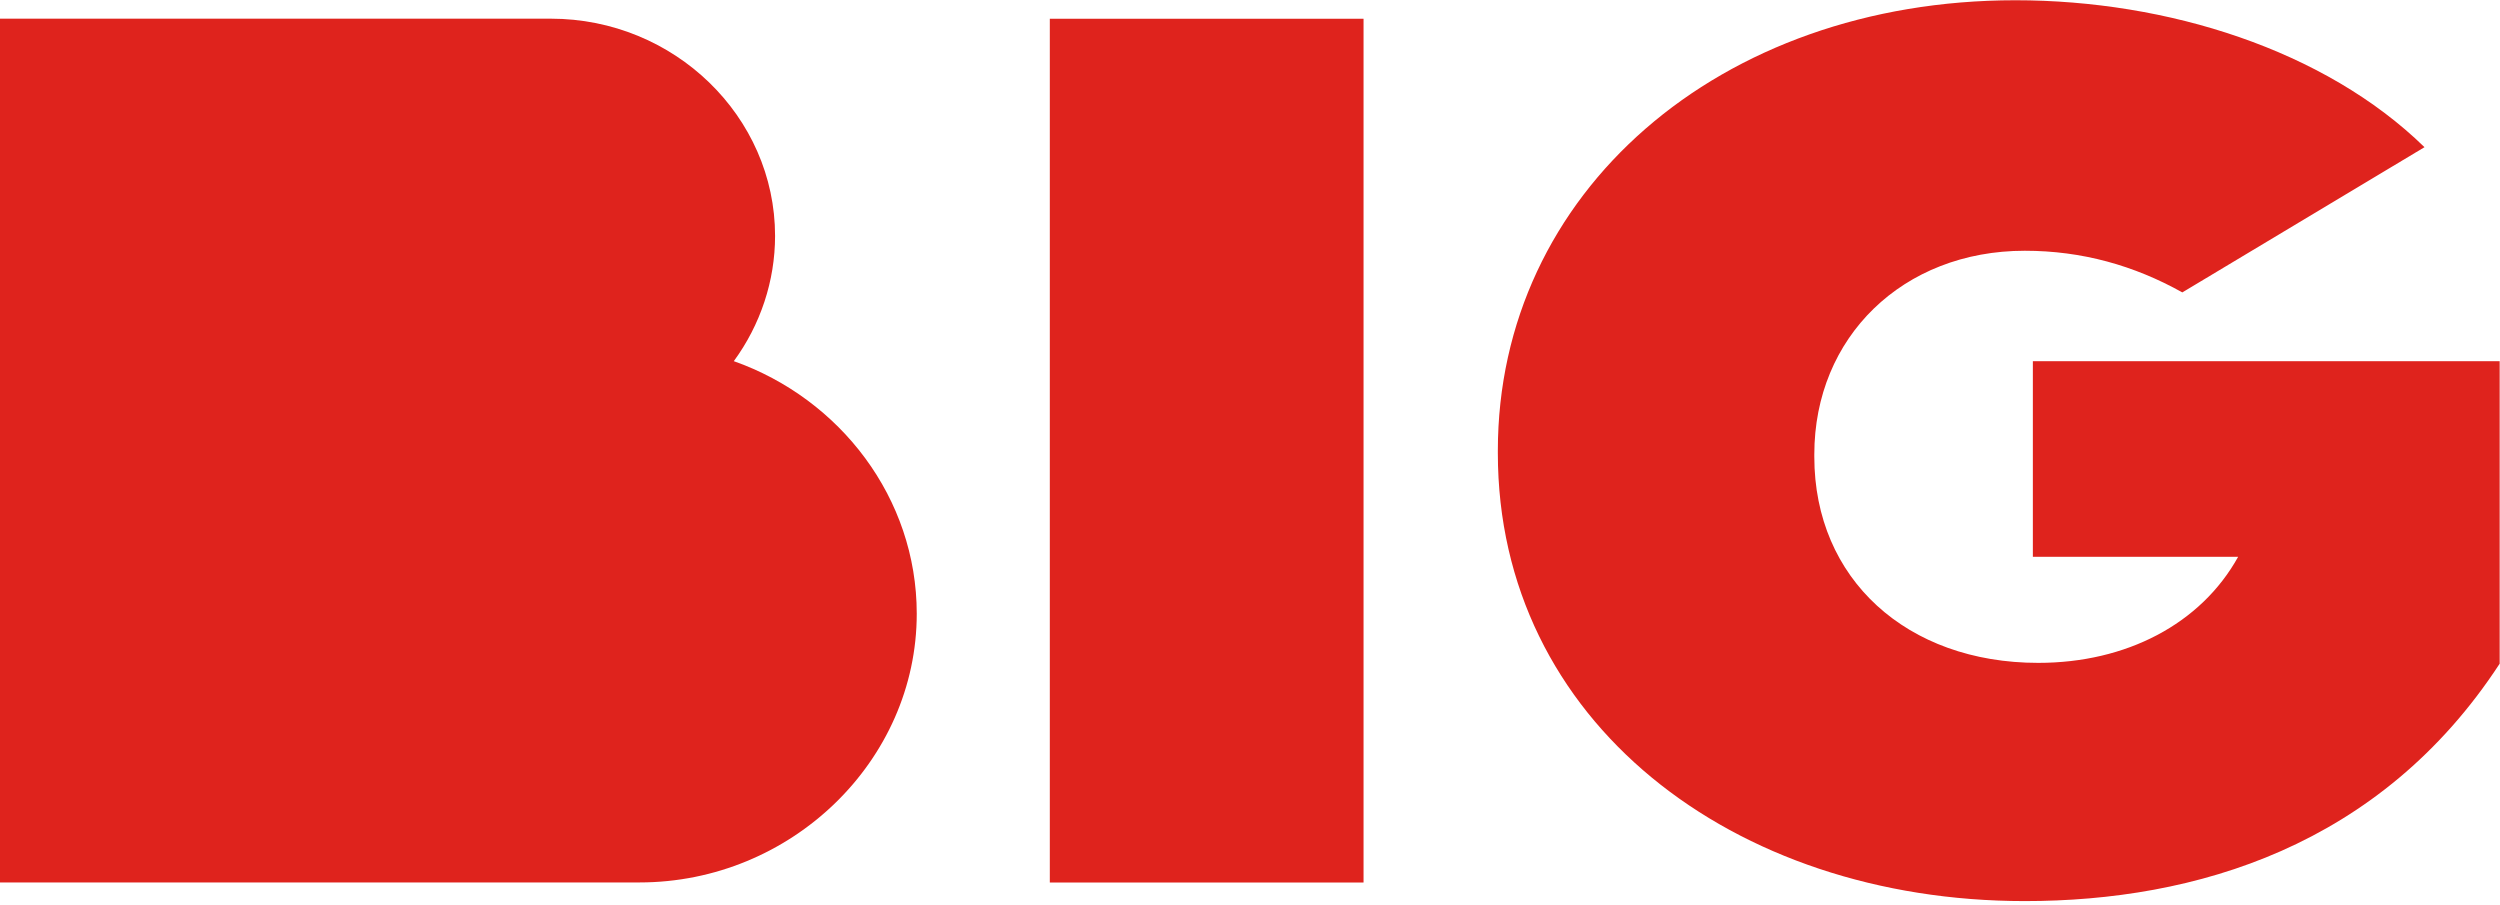 <?xml version="1.0" encoding="UTF-8" standalone="no"?> <svg xmlns="http://www.w3.org/2000/svg" xmlns:svg="http://www.w3.org/2000/svg" xmlns:rdf="http://www.w3.org/1999/02/22-rdf-syntax-ns#" xmlns:cc="http://creativecommons.org/ns#" xmlns:dc="http://purl.org/dc/elements/1.1/" width="500" height="181" viewBox="0 0 132.292 47.89" version="1.1" id="svg8"><defs id="defs2"></defs><g id="g48" transform="matrix(3.613,0,0,3.613,-16.935,-1001.012)" style="display:inline"><path id="path3777" d="m 20.063,277.333 h 4.595 v 12.651 h -4.595 z" style="fill:#df231d;stroke-width:0.33"></path><path id="path3779" d="m 34.461,285.213 c 0,0 2.618,0 3.007,0 -0.547,0.986 -1.641,1.554 -2.928,1.554 -1.925,0 -3.28,-1.229 -3.28,-3.018 v -0.036 c 0,-1.717 1.296,-2.982 3.083,-2.982 0.838,0 1.602,0.216 2.307,0.61 l 3.547,-2.127 c -1.462,-1.427 -3.768,-2.152 -5.991,-2.152 -4.34,0 -7.581,2.819 -7.581,6.597 v 0.036 c 0,3.922 3.437,6.561 7.718,6.561 2.494,0 5.207,-0.8 6.955,-3.477 v -4.43 H 34.461 v 2.864 z" style="fill:#df231d;stroke-width:0.33"></path><path id="path3781" d="m 15.434,282.349 c 0.392,-0.535 0.605,-1.178 0.605,-1.835 0,-1.75 -1.478,-3.182 -3.284,-3.182 -2.017,0 -8.068,0 -8.068,0 v 12.651 c 0,0 7.024,0 9.365,0 2.224,0 4.062,-1.781 4.062,-3.936 0,-1.694 -1.121,-3.148 -2.68,-3.699 z" style="clip-rule:evenodd;display:inline;fill:#df231d;fill-rule:evenodd;stroke-width:0.33"></path></g></svg> 